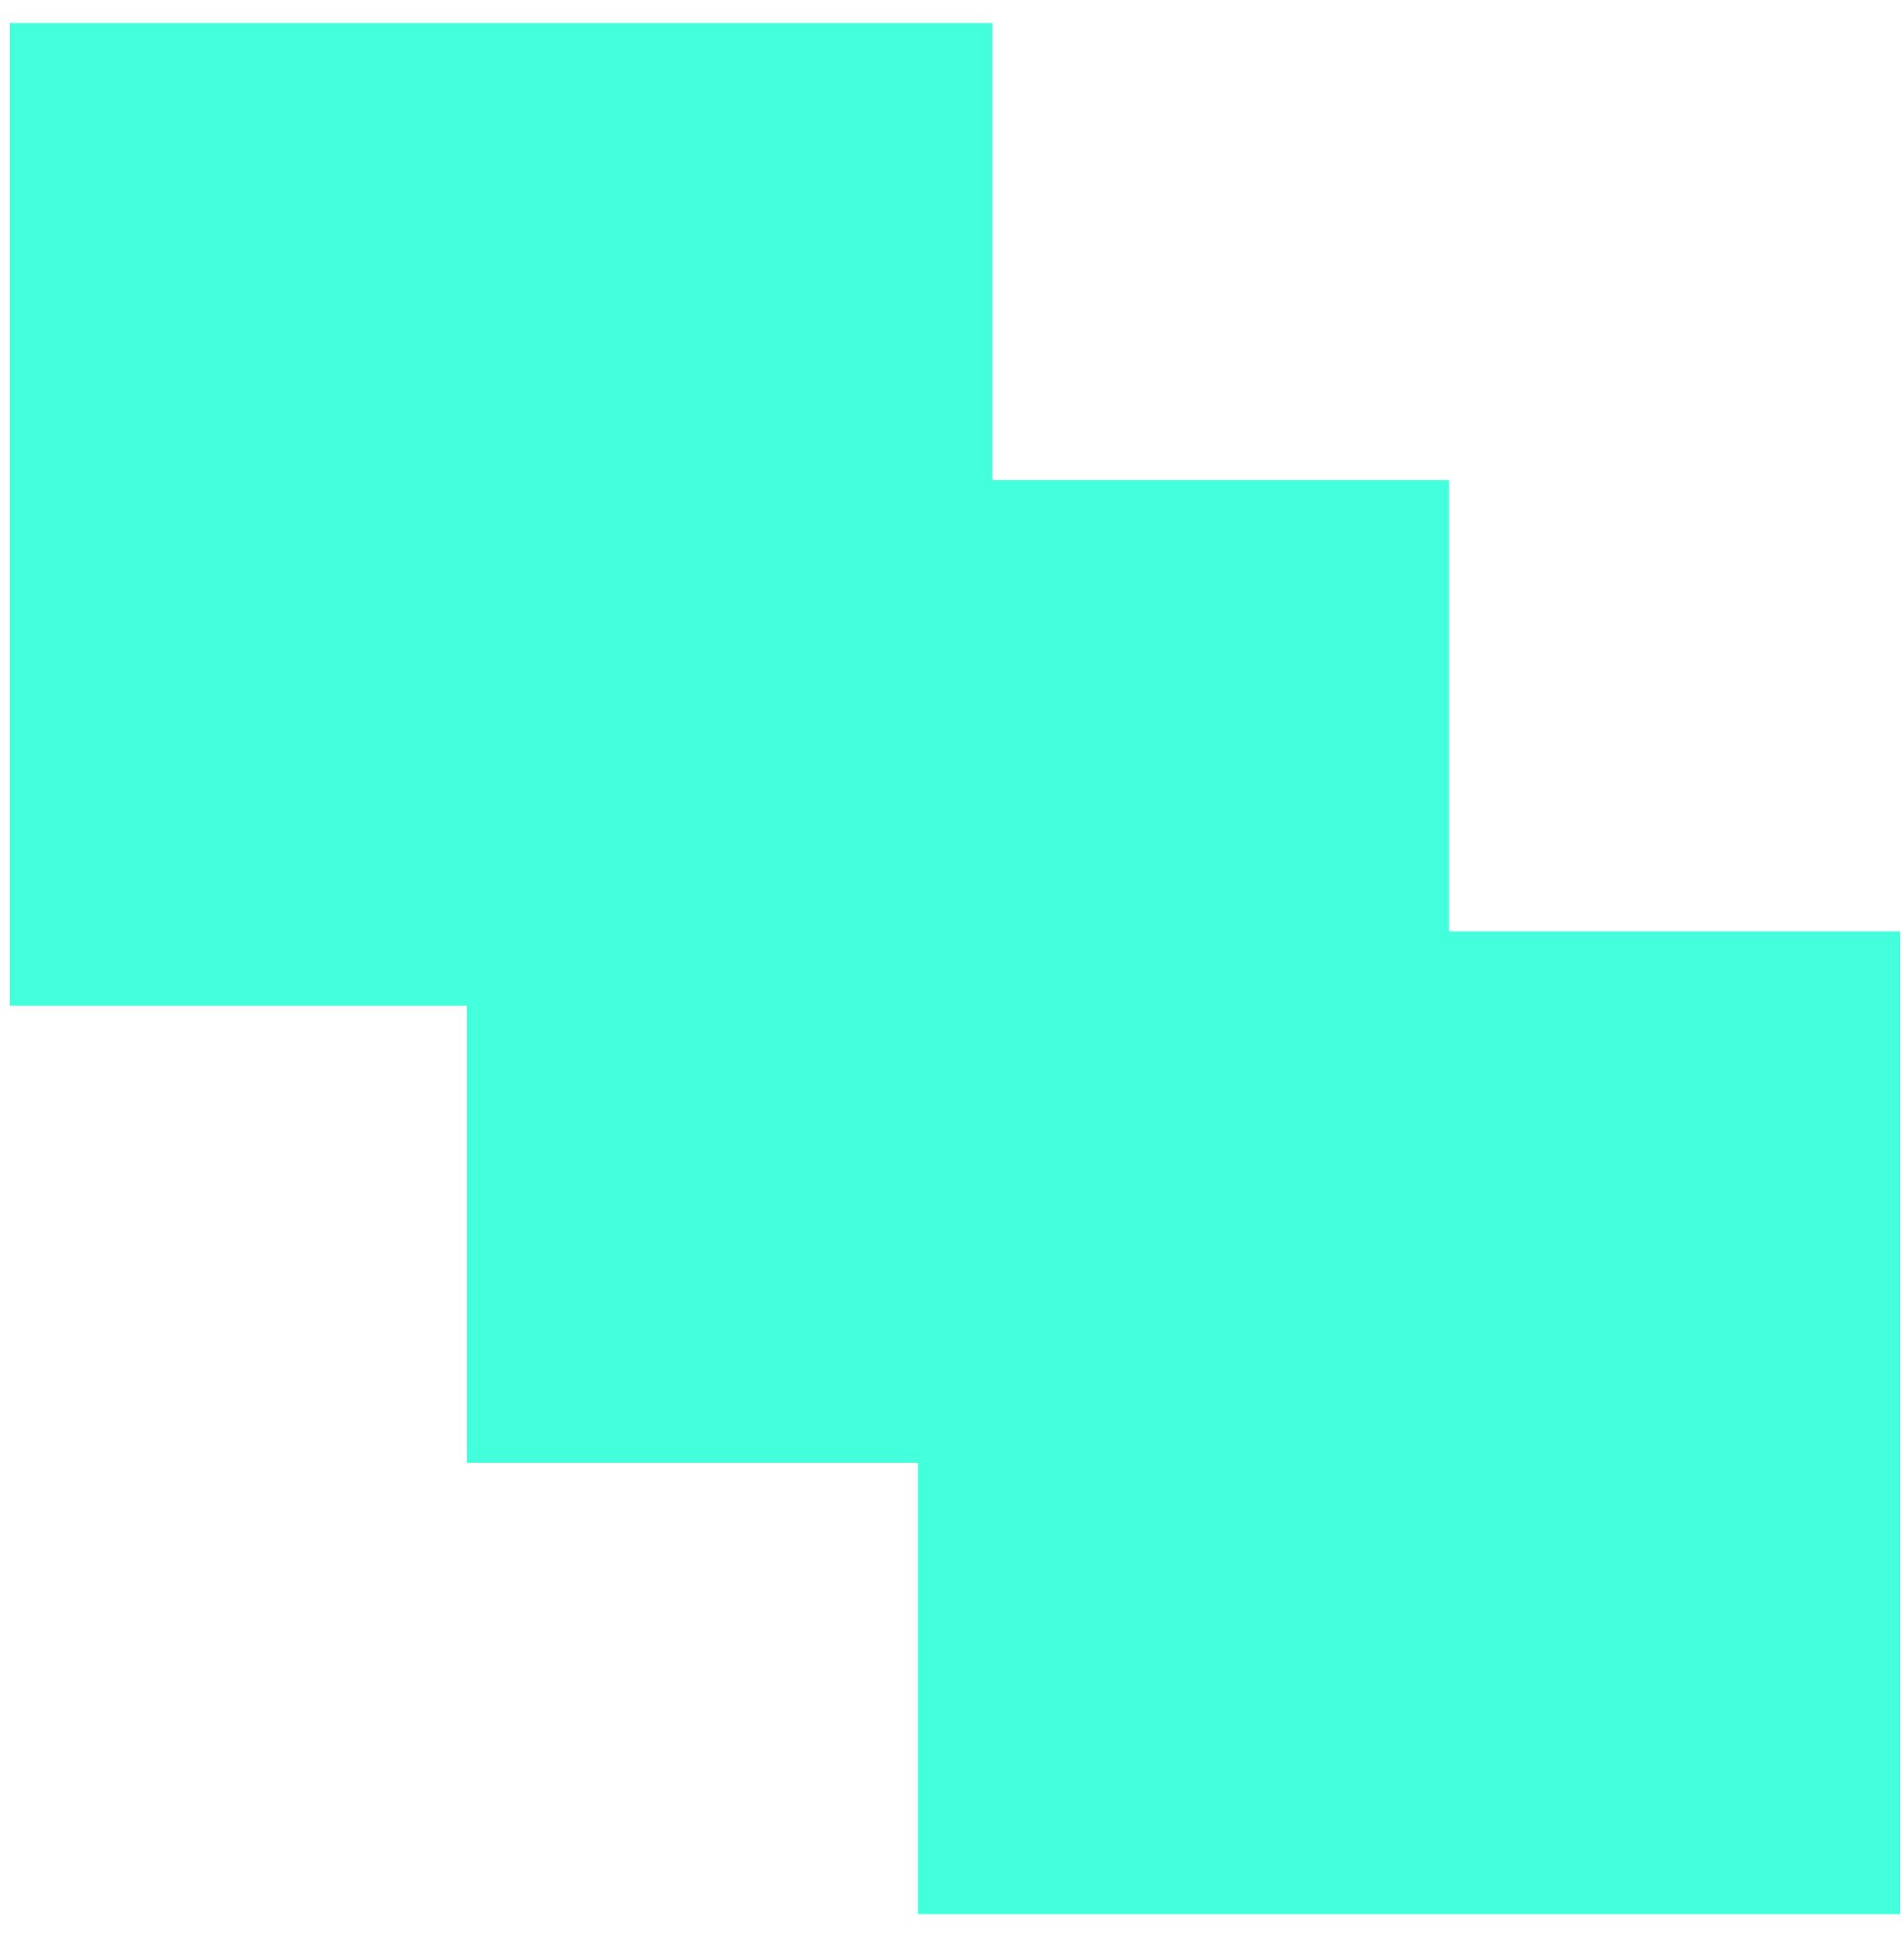 <svg xmlns="http://www.w3.org/2000/svg" width="55" height="56" viewBox="0 0 55 56" fill="none"><path d="M41.858 26.895V13.864H28.664V0.666H0.285V29.041H13.483V42.239H26.517V55.273H54.892V26.895H41.858Z" fill="#43FFDC"></path></svg>